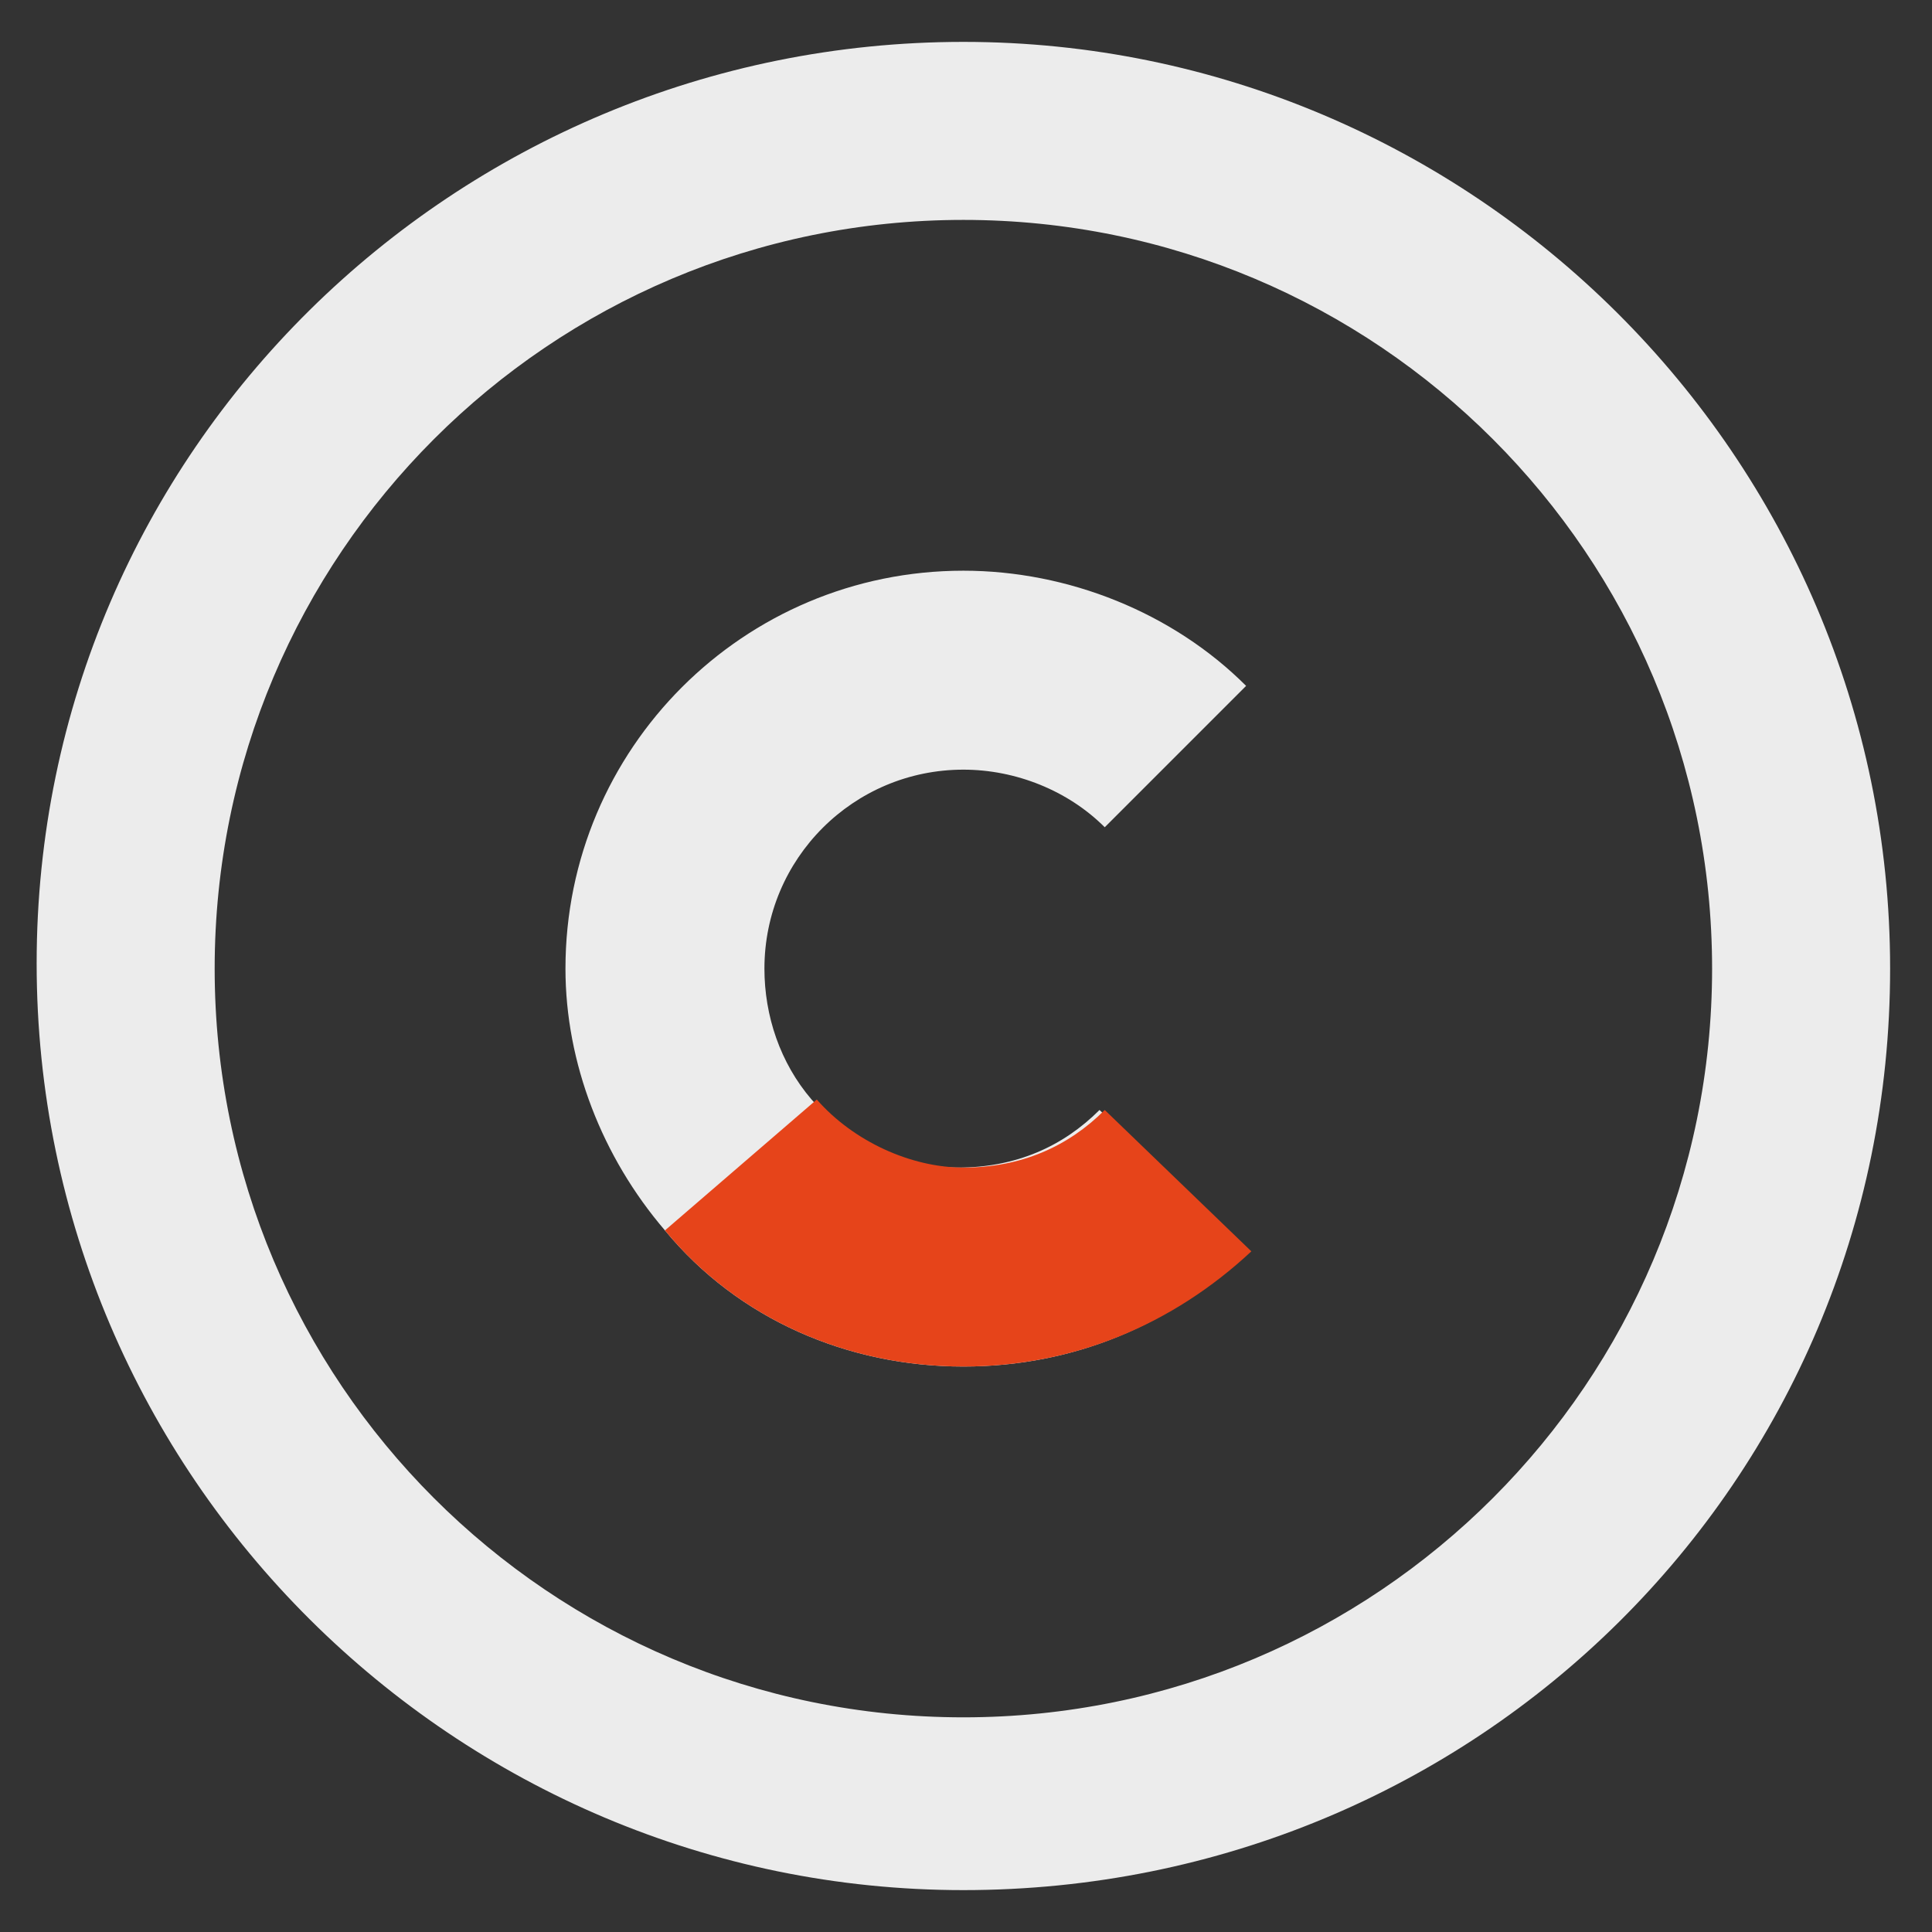 <?xml version="1.0" encoding="utf-8"?>
<!-- Generator: Adobe Illustrator 22.1.0, SVG Export Plug-In . SVG Version: 6.00 Build 0)  -->
<svg version="1.1" baseProfile="tiny" id="Layer_1" xmlns="http://www.w3.org/2000/svg" xmlns:xlink="http://www.w3.org/1999/xlink"
	 x="0px" y="0px" viewBox="0 0 36.9 36.9" xml:space="preserve">
<rect x="0" y="0" width="36.9" height="36.9" fill="#333333" stroke="none"/>
<g>
	<g>
		<g>
			<g>
				<path fill="#ECECEC" d="M18.4,26.1c-2.2,0-4.3-0.9-5.7-2.6l0,0c-1.2-1.4-1.9-3.2-1.9-5c0-4.2,3.4-7.6,7.6-7.6c2,0,4,0.8,5.4,2.2
					l-2.7,2.7c-0.7-0.7-1.7-1.1-2.7-1.1c-2.1,0-3.8,1.7-3.8,3.8c0,0.9,0.3,1.8,0.9,2.5l0,0c0.7,0.8,1.8,1.3,2.8,1.3
					c1.1,0,2-0.4,2.7-1.1l2.8,2.7C22.4,25.3,20.5,26.1,18.4,26.1z"/>
			</g>
		</g>
		<g>
			<g>
				<g>
					<path fill="#E6441A" d="M18.4,26.1c-2.2,0-4.3-0.9-5.7-2.6l0,0l2.9-2.5l0,0c0.7,0.8,1.8,1.3,2.8,1.3c1.1,0,2-0.4,2.7-1.1
						l2.8,2.7C22.4,25.3,20.5,26.1,18.4,26.1z"/>
				</g>
			</g>
		</g>
		<g>
			<path fill="#ECECEC" d="M18.4,36.1c-9.7,0-17.7-7.9-17.7-17.7S8.7,0.8,18.4,0.8c9.7,0,17.7,7.9,17.7,17.7S28.2,36.1,18.4,36.1z
				 M18.4,4.2c-7.9,0-14.3,6.4-14.3,14.3s6.4,14.3,14.3,14.3s14.3-6.4,14.3-14.3S26.3,4.2,18.4,4.2z"/>
		</g>
	</g>
</g>
</svg>
